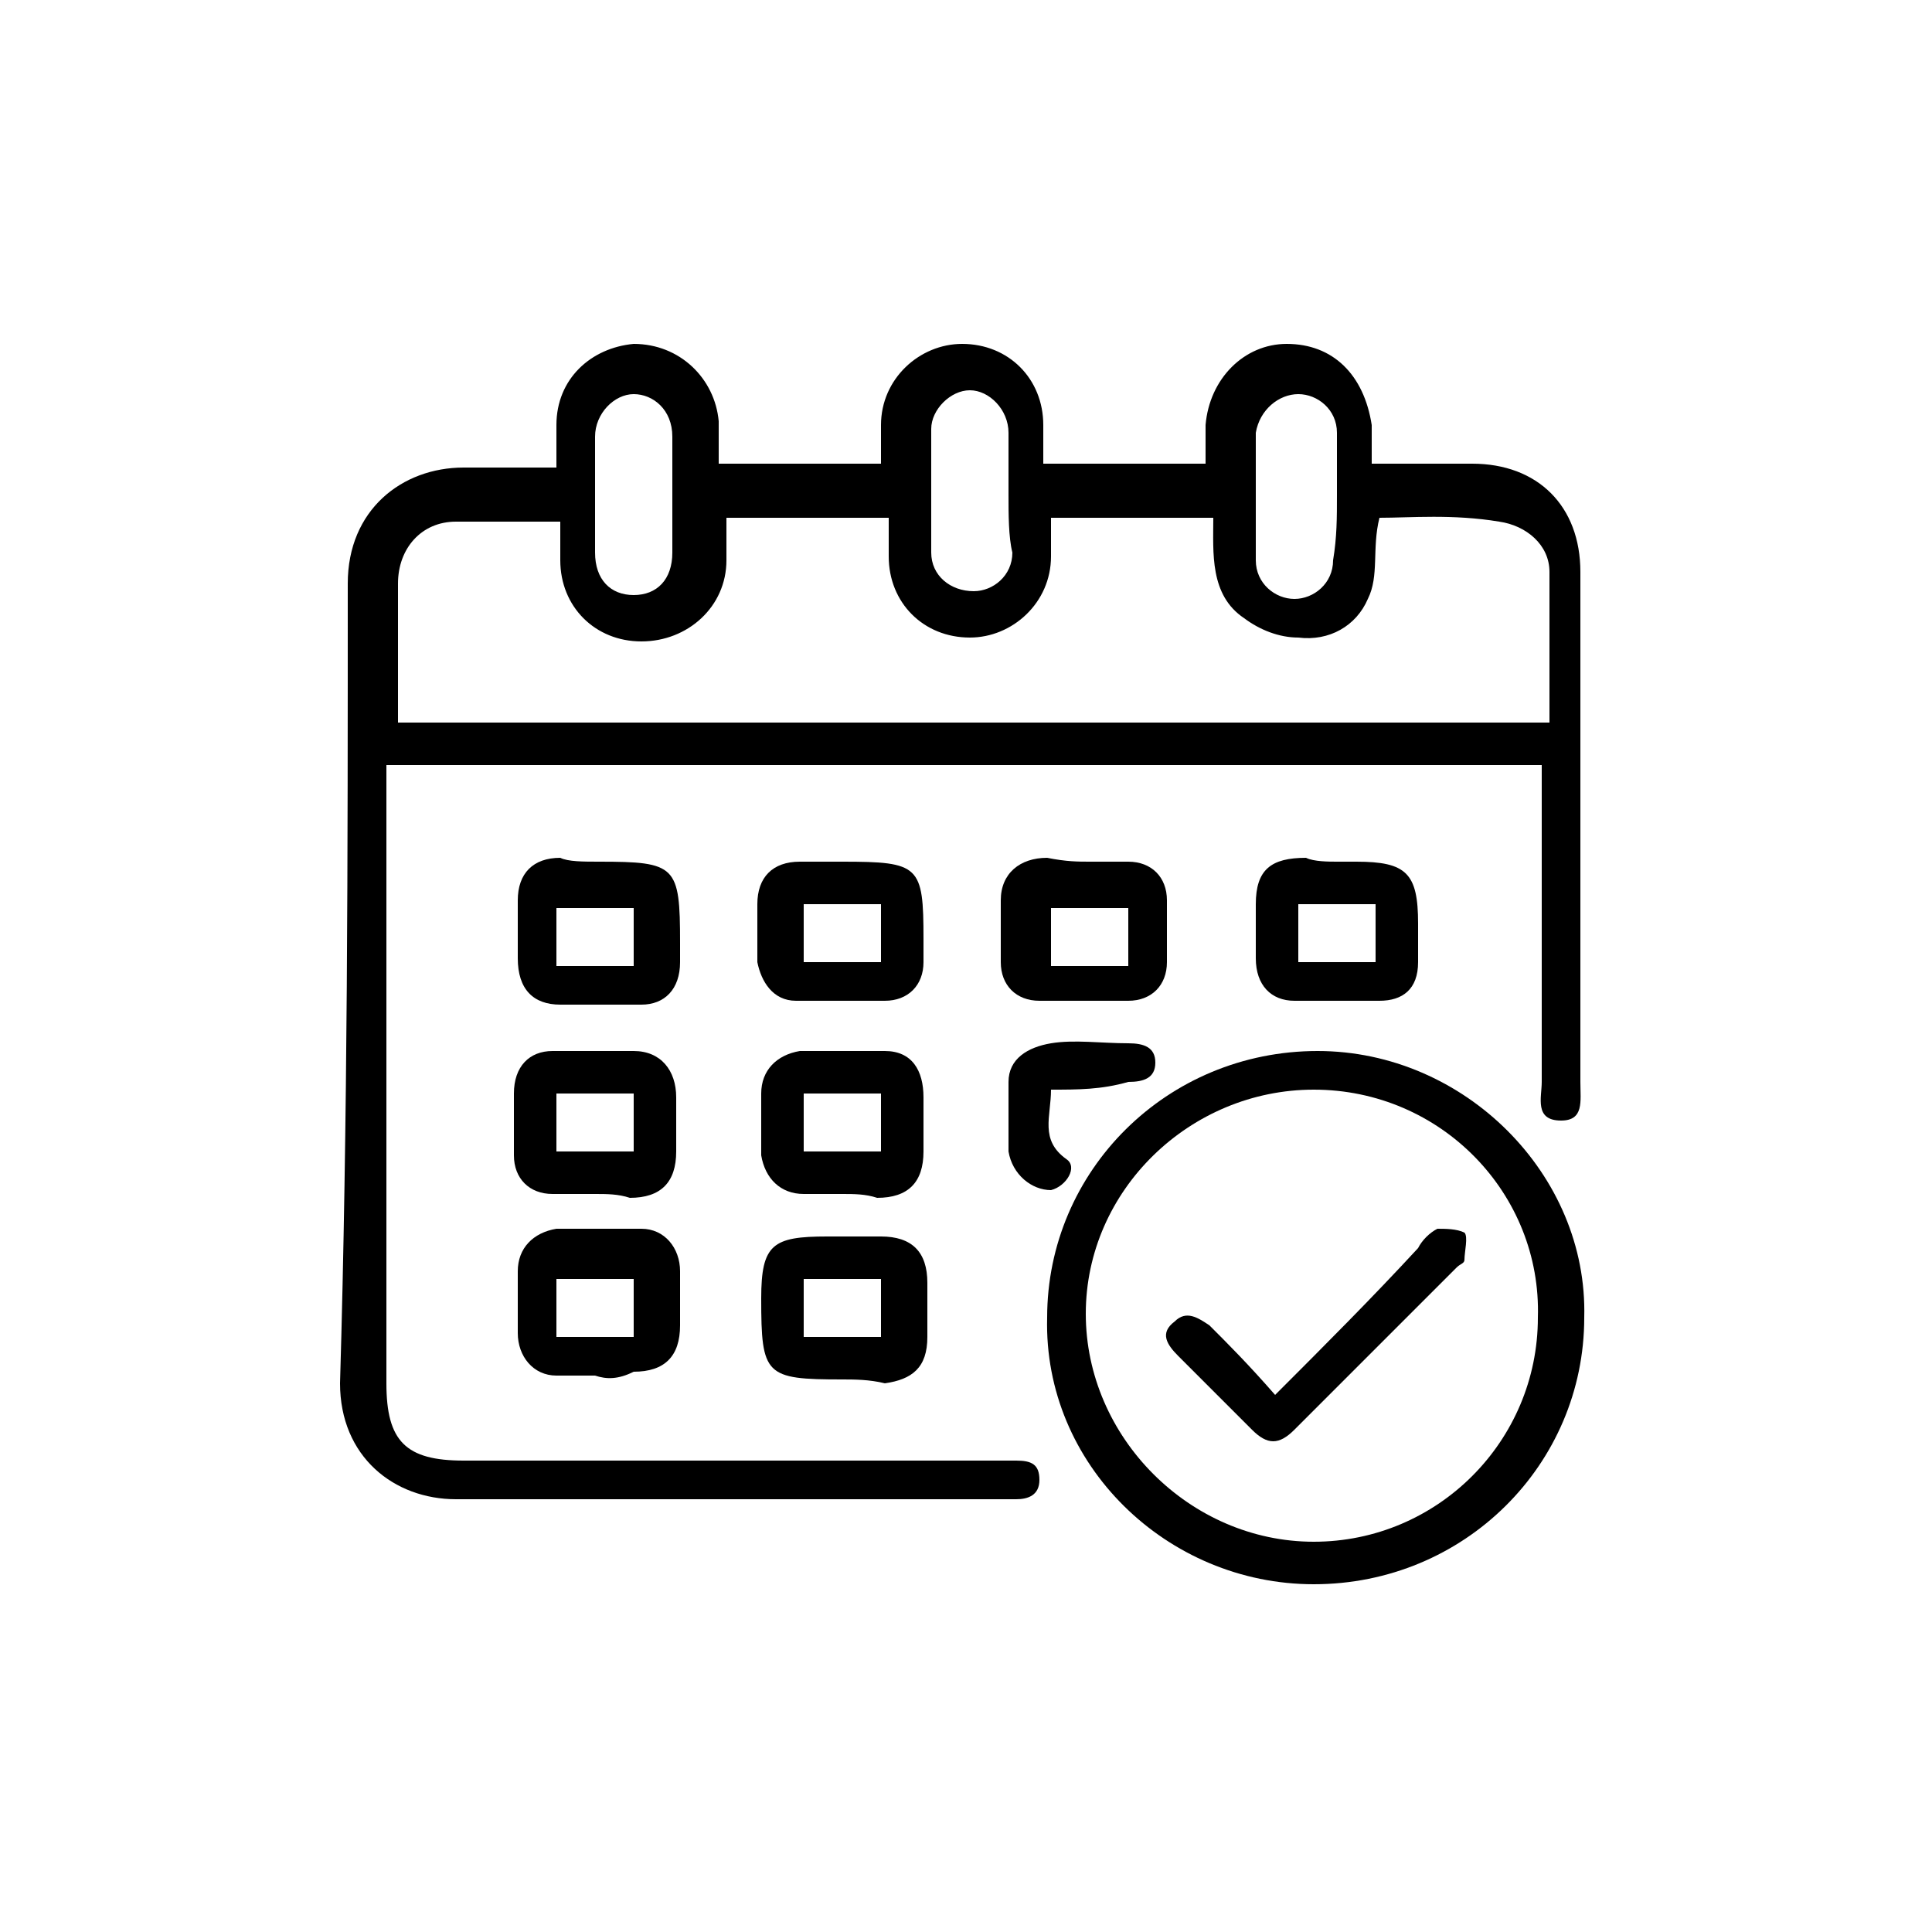 <?xml version="1.0" encoding="utf-8"?>
<!-- Generator: Adobe Illustrator 26.0.1, SVG Export Plug-In . SVG Version: 6.00 Build 0)  -->
<svg version="1.1" id="Calque_1" xmlns="http://www.w3.org/2000/svg" xmlns:xlink="http://www.w3.org/1999/xlink" x="0px" y="0px"
	 viewBox="0 0 50 50" style="enable-background:new 0 0 50 50;" xml:space="preserve">
<g>
	<path d="M39.9,19.8c-10,0-19.9,0-29.9,0c0,0.3,0,0.5,0,0.8c0,5.1,0,10.1,0,15.2c0,1.5,0.5,2,2,2c4.6,0,9.1,0,13.7,0
		c0.2,0,0.4,0,0.6,0c0.4,0,0.6,0.1,0.6,0.5c0,0.4-0.3,0.5-0.6,0.5c-0.1,0-0.3,0-0.4,0c-4.7,0-9.4,0-14.1,0c-1.6,0-3-1.1-3-3
		C9,29,9,22.1,9,15.1c0-1.9,1.4-3,3-3c0.8,0,1.5,0,2.4,0c0-0.4,0-0.7,0-1.1c0-1.2,0.9-2,2-2.1c1.2,0,2.1,0.9,2.2,2
		c0,0.4,0,0.7,0,1.1c1.4,0,2.8,0,4.2,0c0-0.3,0-0.7,0-1c0-1.2,1-2.1,2.1-2.1c1.2,0,2.1,0.9,2.1,2.1c0,0.3,0,0.6,0,1
		c1.4,0,2.8,0,4.2,0c0-0.4,0-0.7,0-1c0.1-1.2,1-2.1,2.1-2.1c1.2,0,2,0.8,2.2,2.1c0,0.3,0,0.6,0,1c0.3,0,0.6,0,0.9,0
		c0.5,0,1.1,0,1.7,0c1.7,0,2.8,1.1,2.8,2.8c0,1.1,0,2.2,0,3.3c0,3.3,0,6.6,0,9.9c0,0.5,0.1,1-0.5,1c-0.7,0-0.5-0.6-0.5-1
		c0-2.5,0-5,0-7.6C39.9,20.3,39.9,20.1,39.9,19.8z M35.7,13.4c-0.2,0.8,0,1.5-0.3,2.1c-0.3,0.7-1,1.1-1.8,1c-0.5,0-1-0.2-1.4-0.5
		c-0.9-0.6-0.8-1.7-0.8-2.6c-1.5,0-2.8,0-4.2,0c0,0.4,0,0.7,0,1c0,1.2-1,2.1-2.1,2.1c-1.2,0-2.1-0.9-2.1-2.1c0-0.4,0-0.7,0-1
		c-1.5,0-2.8,0-4.2,0c0,0.4,0,0.7,0,1.1c0,1.2-1,2.1-2.2,2.1c-1.2,0-2.1-0.9-2.1-2.1c0-0.3,0-0.7,0-1c-1,0-1.8,0-2.7,0
		c-0.9,0-1.5,0.7-1.5,1.6c0,0.6,0,1.2,0,1.8s0,1.2,0,1.8c10,0,19.9,0,29.8,0c0-1.3,0-2.6,0-3.9c0-0.7-0.6-1.2-1.3-1.3
		C37.6,13.3,36.5,13.4,35.7,13.4z M34.6,12.8L34.6,12.8c0-0.5,0-1.1,0-1.6c0-0.6-0.5-1-1-1c-0.5,0-1,0.4-1.1,1c0,1.1,0,2.2,0,3.3
		c0,0.6,0.5,1,1,1c0.5,0,1-0.4,1-1C34.6,13.9,34.6,13.4,34.6,12.8z M15.4,12.8c0,0.5,0,1,0,1.5c0,0.7,0.4,1.1,1,1.1
		c0.6,0,1-0.4,1-1.1c0-1,0-2,0-3c0-0.7-0.5-1.1-1-1.1s-1,0.5-1,1.1C15.4,11.8,15.4,12.3,15.4,12.8z M26.1,12.8c0-0.5,0-1,0-1.6
		c0-0.6-0.5-1.1-1-1.1c-0.5,0-1,0.5-1,1c0,1.1,0,2.2,0,3.2c0,0.6,0.5,1,1.1,1c0.5,0,1-0.4,1-1C26.1,13.9,26.1,13.3,26.1,12.8z"/>
	<path d="M34,41c-3.8,0-7-3.1-6.9-6.9c0-3.8,3.1-6.9,7-6.9c3.8,0,7,3.2,6.9,6.9C41,37.9,37.9,41,34,41z M34,28.2
		c-3.2,0-5.9,2.6-5.9,5.8c0,3.2,2.7,5.9,5.9,5.9c3.2,0,5.8-2.6,5.8-5.8C39.9,30.9,37.3,28.2,34,28.2z"/>
	<path d="M34.6,22.3c0.2,0,0.4,0,0.5,0c1.3,0,1.6,0.3,1.6,1.6c0,0.4,0,0.7,0,1c0,0.7-0.4,1-1,1c-0.7,0-1.5,0-2.2,0
		c-0.6,0-1-0.4-1-1.1c0-0.5,0-1,0-1.4c0-0.9,0.4-1.2,1.3-1.2C34,22.3,34.4,22.3,34.6,22.3z M35.6,24.9c0-0.5,0-1,0-1.5
		c-0.7,0-1.4,0-2,0c0,0.5,0,1,0,1.5C34.3,24.9,34.9,24.9,35.6,24.9z"/>
	<path d="M15.5,22.3c2,0,2.1,0.1,2.1,2.1c0,0.2,0,0.4,0,0.5c0,0.7-0.4,1.1-1,1.1c-0.7,0-1.4,0-2.1,0c-0.7,0-1.1-0.4-1.1-1.2
		c0-0.5,0-1,0-1.5c0-0.7,0.4-1.1,1.1-1.1C14.7,22.3,15.1,22.3,15.5,22.3z M16.4,25c0-0.5,0-1,0-1.5c-0.7,0-1.4,0-2,0
		c0,0.5,0,1,0,1.5C15.1,25,15.7,25,16.4,25z"/>
	<path d="M21.8,22.3c2,0,2.1,0.1,2.1,2c0,0.2,0,0.4,0,0.6c0,0.6-0.4,1-1,1c-0.8,0-1.5,0-2.3,0c-0.6,0-0.9-0.5-1-1c0-0.5,0-1,0-1.5
		c0-0.7,0.4-1.1,1.1-1.1C21.2,22.3,21.5,22.3,21.8,22.3z M22.8,24.9c0-0.5,0-1,0-1.5c-0.7,0-1.4,0-2,0c0,0.5,0,1,0,1.5
		C21.5,24.9,22.1,24.9,22.8,24.9z"/>
	<path d="M28.2,22.3c0.4,0,0.7,0,1,0c0.6,0,1,0.4,1,1c0,0.5,0,1.1,0,1.6c0,0.6-0.4,1-1,1c-0.8,0-1.5,0-2.3,0c-0.6,0-1-0.4-1-1
		c0-0.5,0-1,0-1.6c0-0.7,0.5-1.1,1.2-1.1C27.6,22.3,27.9,22.3,28.2,22.3L28.2,22.3z M27.2,23.5c0,0.5,0,1,0,1.5c0.7,0,1.3,0,2,0
		c0-0.5,0-1,0-1.5C28.5,23.5,27.9,23.5,27.2,23.5z"/>
	<path d="M15.4,30.9c-0.4,0-0.8,0-1.1,0c-0.6,0-1-0.4-1-1c0-0.5,0-1,0-1.6c0-0.7,0.4-1.1,1-1.1c0.7,0,1.4,0,2.1,0
		c0.7,0,1.1,0.5,1.1,1.2c0,0.5,0,0.9,0,1.4c0,0.8-0.4,1.2-1.2,1.2C16,30.9,15.7,30.9,15.4,30.9L15.4,30.9z M14.4,28.3
		c0,0.5,0,1,0,1.5c0.7,0,1.3,0,2,0c0-0.5,0-1,0-1.5C15.7,28.3,15.1,28.3,14.4,28.3z"/>
	<path d="M21.8,30.9c-0.4,0-0.7,0-1,0c-0.6,0-1-0.4-1.1-1c0-0.5,0-1,0-1.6c0-0.6,0.4-1,1-1.1c0.7,0,1.5,0,2.2,0c0.7,0,1,0.5,1,1.2
		c0,0.5,0,0.9,0,1.4c0,0.8-0.4,1.2-1.2,1.2C22.4,30.9,22.1,30.9,21.8,30.9L21.8,30.9z M20.8,28.3c0,0.5,0,1,0,1.5c0.7,0,1.4,0,2,0
		c0-0.5,0-1,0-1.5C22.1,28.3,21.5,28.3,20.8,28.3z"/>
	<path d="M15.4,35.6c-0.4,0-0.7,0-1,0c-0.6,0-1-0.5-1-1.1c0-0.5,0-1,0-1.6c0-0.6,0.4-1,1-1.1c0.7,0,1.5,0,2.2,0c0.6,0,1,0.5,1,1.1
		c0,0.5,0,1,0,1.4c0,0.8-0.4,1.2-1.2,1.2C16,35.7,15.7,35.7,15.4,35.6C15.4,35.7,15.4,35.6,15.4,35.6z M16.4,33.1c-0.7,0-1.4,0-2,0
		c0,0.5,0,1,0,1.5c0.7,0,1.3,0,2,0C16.4,34,16.4,33.6,16.4,33.1z"/>
	<path d="M21.8,35.7c-2,0-2.1-0.1-2.1-2.1c0-1.4,0.3-1.6,1.7-1.6c0.5,0,0.9,0,1.4,0c0.8,0,1.2,0.4,1.2,1.2c0,0.5,0,0.9,0,1.4
		c0,0.8-0.4,1.1-1.1,1.2C22.5,35.7,22.1,35.7,21.8,35.7z M20.8,34.6c0.7,0,1.4,0,2,0c0-0.5,0-1,0-1.5c-0.7,0-1.4,0-2,0
		C20.8,33.6,20.8,34.1,20.8,34.6z"/>
	<path d="M27.2,28.2c0,0.7-0.3,1.3,0.4,1.8c0.3,0.2,0,0.7-0.4,0.8c-0.5,0-1-0.4-1.1-1c0-0.6,0-1.2,0-1.8c0-0.6,0.5-0.9,1.1-1
		s1.3,0,2,0c0.4,0,0.7,0.1,0.7,0.5c0,0.4-0.3,0.5-0.7,0.5C28.5,28.2,27.9,28.2,27.2,28.2z"/>
	<path d="M33,36.1c1.3-1.3,2.5-2.5,3.7-3.8c0.1-0.2,0.3-0.4,0.5-0.5c0.2,0,0.5,0,0.7,0.1c0.1,0.1,0,0.5,0,0.7c0,0.1-0.1,0.1-0.2,0.2
		c-1.4,1.4-2.8,2.8-4.2,4.2c-0.4,0.4-0.7,0.4-1.1,0c-0.6-0.6-1.3-1.3-1.9-1.9c-0.3-0.3-0.5-0.6-0.1-0.9c0.3-0.3,0.6-0.1,0.9,0.1
		C31.8,34.8,32.3,35.3,33,36.1z"/>
</g>
</svg>
